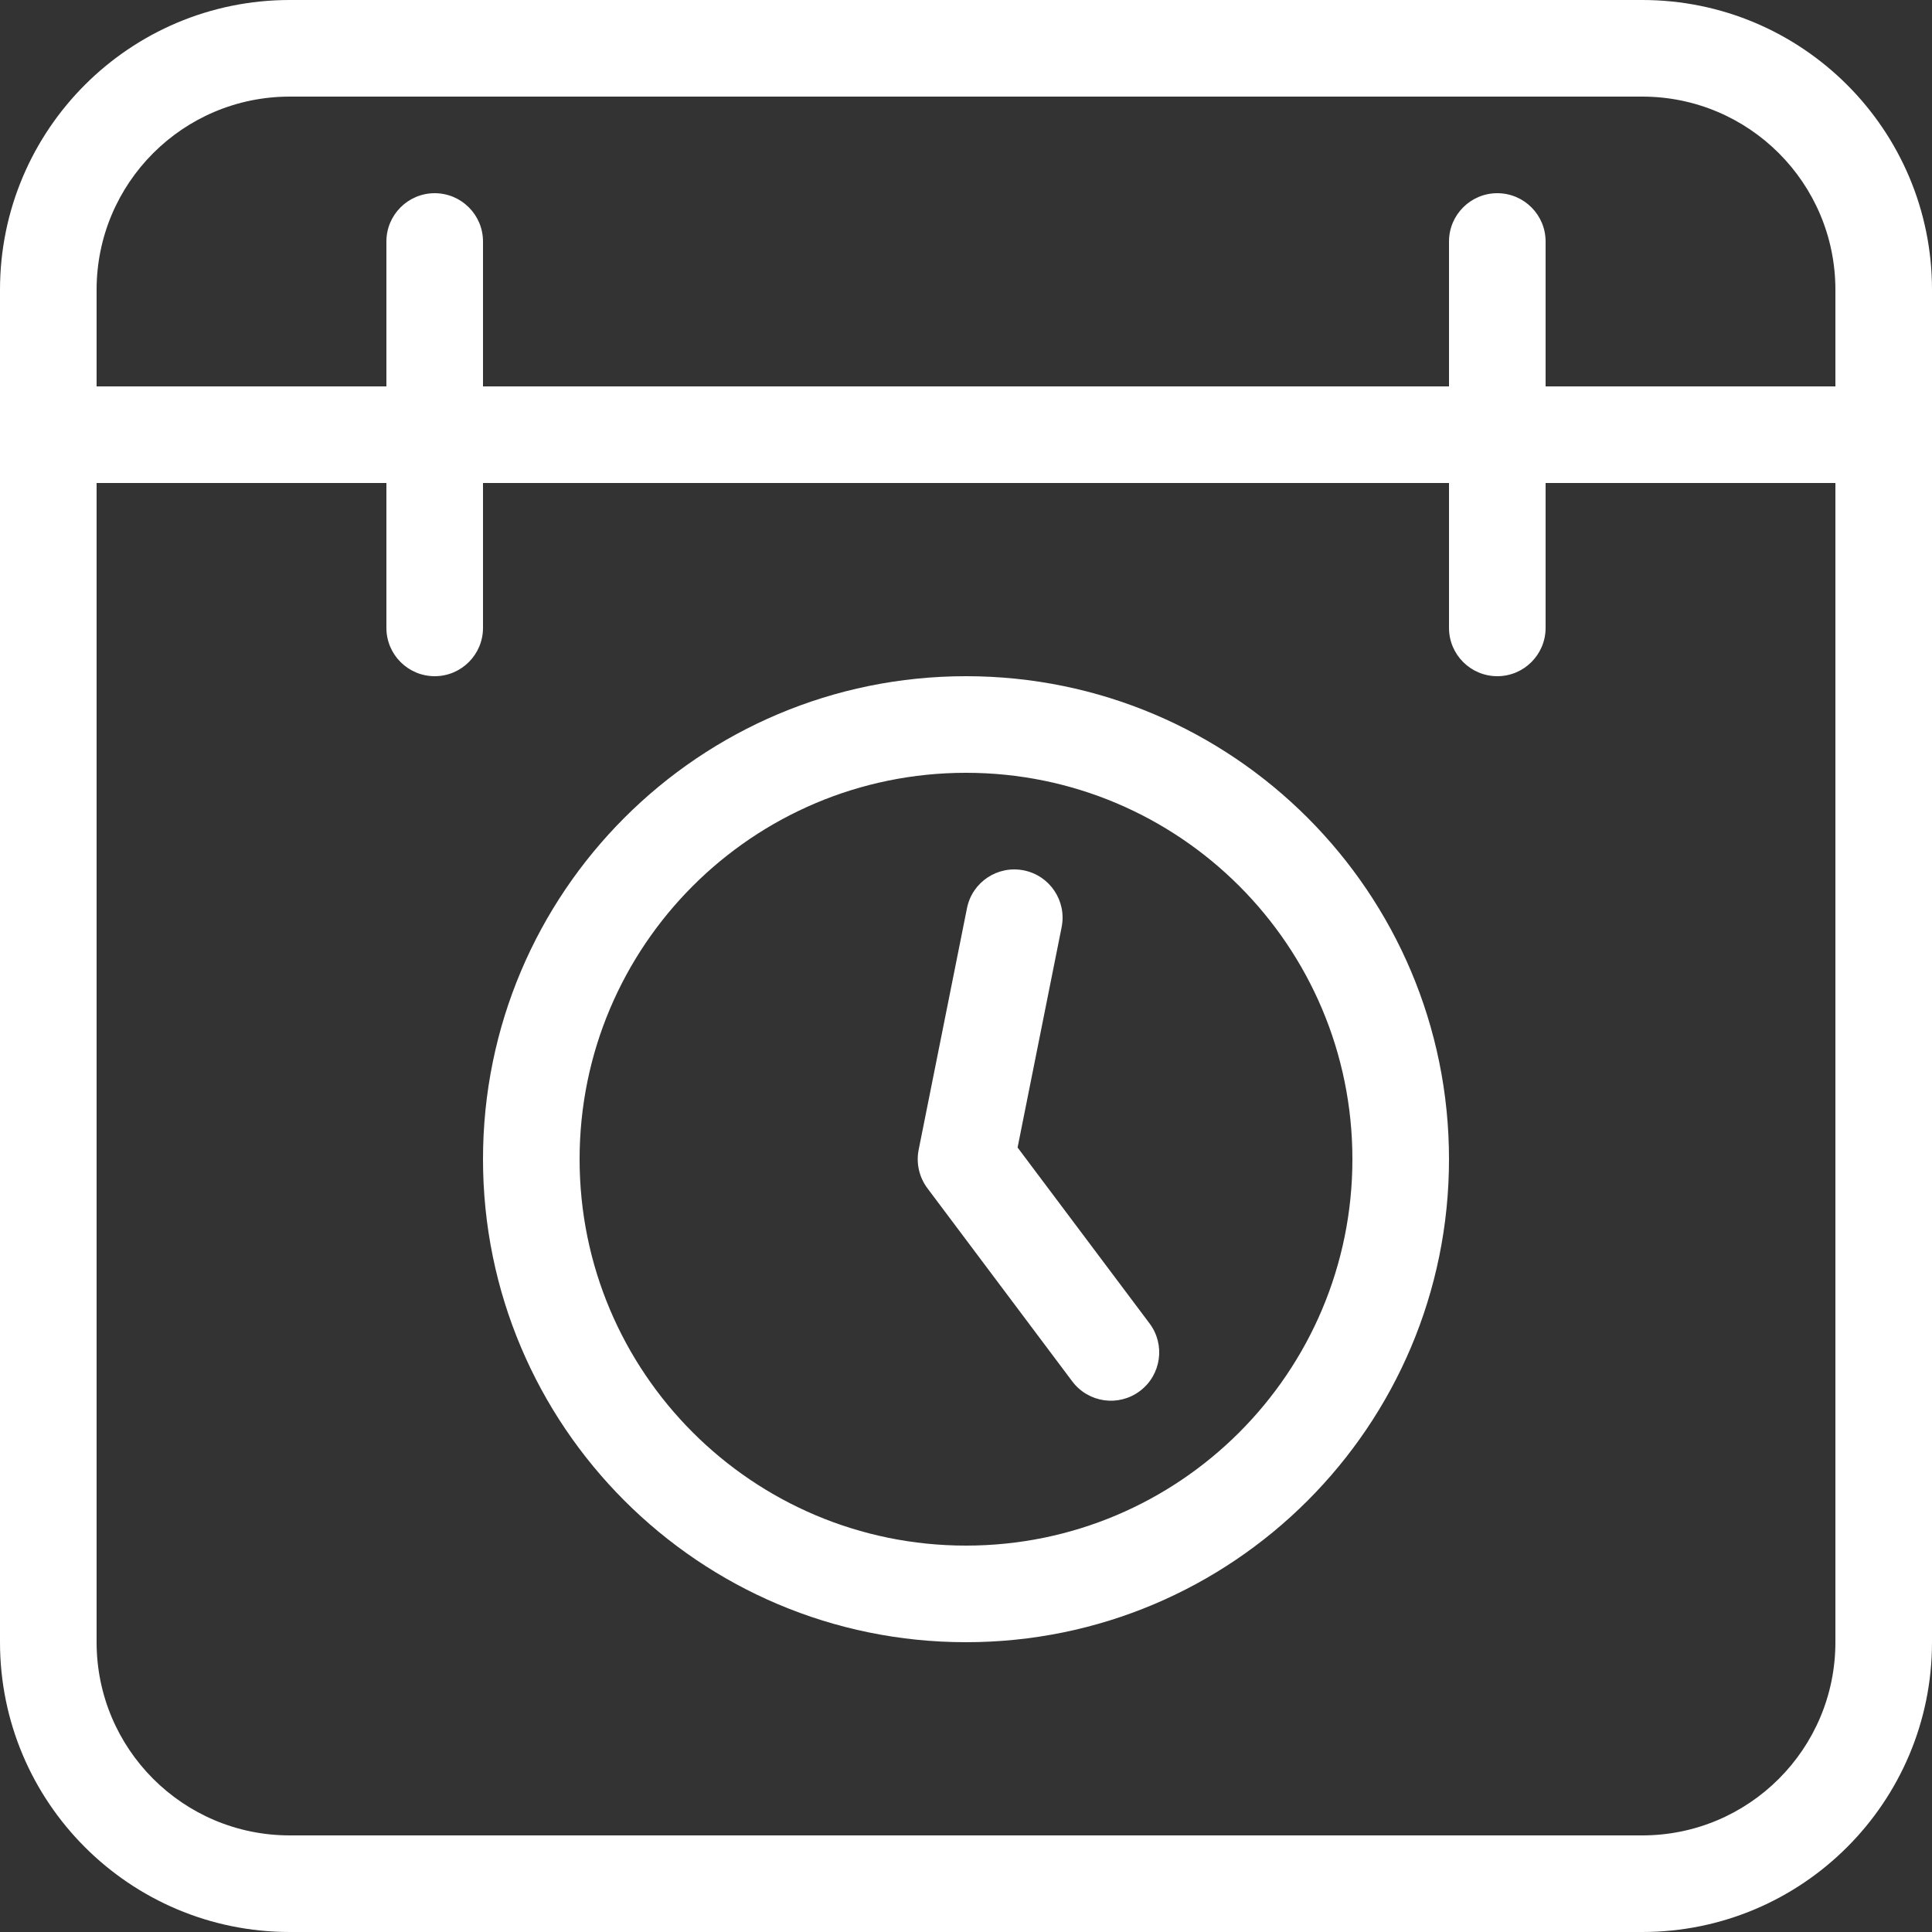 <svg width="20" height="20" viewBox="0 0 20 20" fill="none" xmlns="http://www.w3.org/2000/svg">
<rect x="0" y="0" width="20" height="20" fill="#333333" stroke="none"/>
<path fill-rule="evenodd" clip-rule="evenodd" d="M17 1H3C1.895 1 1 1.895 1 3V4H4V2.5C4 2.224 4.224 2 4.5 2C4.776 2 5 2.224 5 2.5V4H15V2.5C15 2.224 15.224 2 15.5 2C15.776 2 16 2.224 16 2.5V4H19V3C19 1.895 18.105 1 17 1ZM0 4V5V17C0 18.657 1.343 20 3 20H17C18.657 20 20 18.657 20 17V5V4V3C20 1.343 18.657 0 17 0H3C1.343 0 0 1.343 0 3V4ZM19 17V5H16V6.5C16 6.776 15.776 7 15.5 7C15.224 7 15 6.776 15 6.5V5H5V6.5C5 6.776 4.776 7 4.5 7C4.224 7 4 6.776 4 6.5V5H1V17C1 18.105 1.895 19 3 19H17C18.105 19 19 18.105 19 17ZM10 16C12.209 16 14 14.209 14 12C14 9.791 12.209 8 10 8C7.791 8 6 9.791 6 12C6 14.209 7.791 16 10 16ZM10 17C12.761 17 15 14.761 15 12C15 9.239 12.761 7 10 7C7.239 7 5 9.239 5 12C5 14.761 7.239 17 10 17ZM10.598 9.01C10.869 9.064 11.044 9.327 10.99 9.598L10.534 11.879L11.9 13.7C12.066 13.921 12.021 14.234 11.8 14.4C11.579 14.566 11.266 14.521 11.1 14.3L9.6 12.3C9.515 12.186 9.482 12.041 9.51 11.902L10.01 9.402C10.064 9.131 10.327 8.956 10.598 9.01Z" fill="white"/>
</svg>
